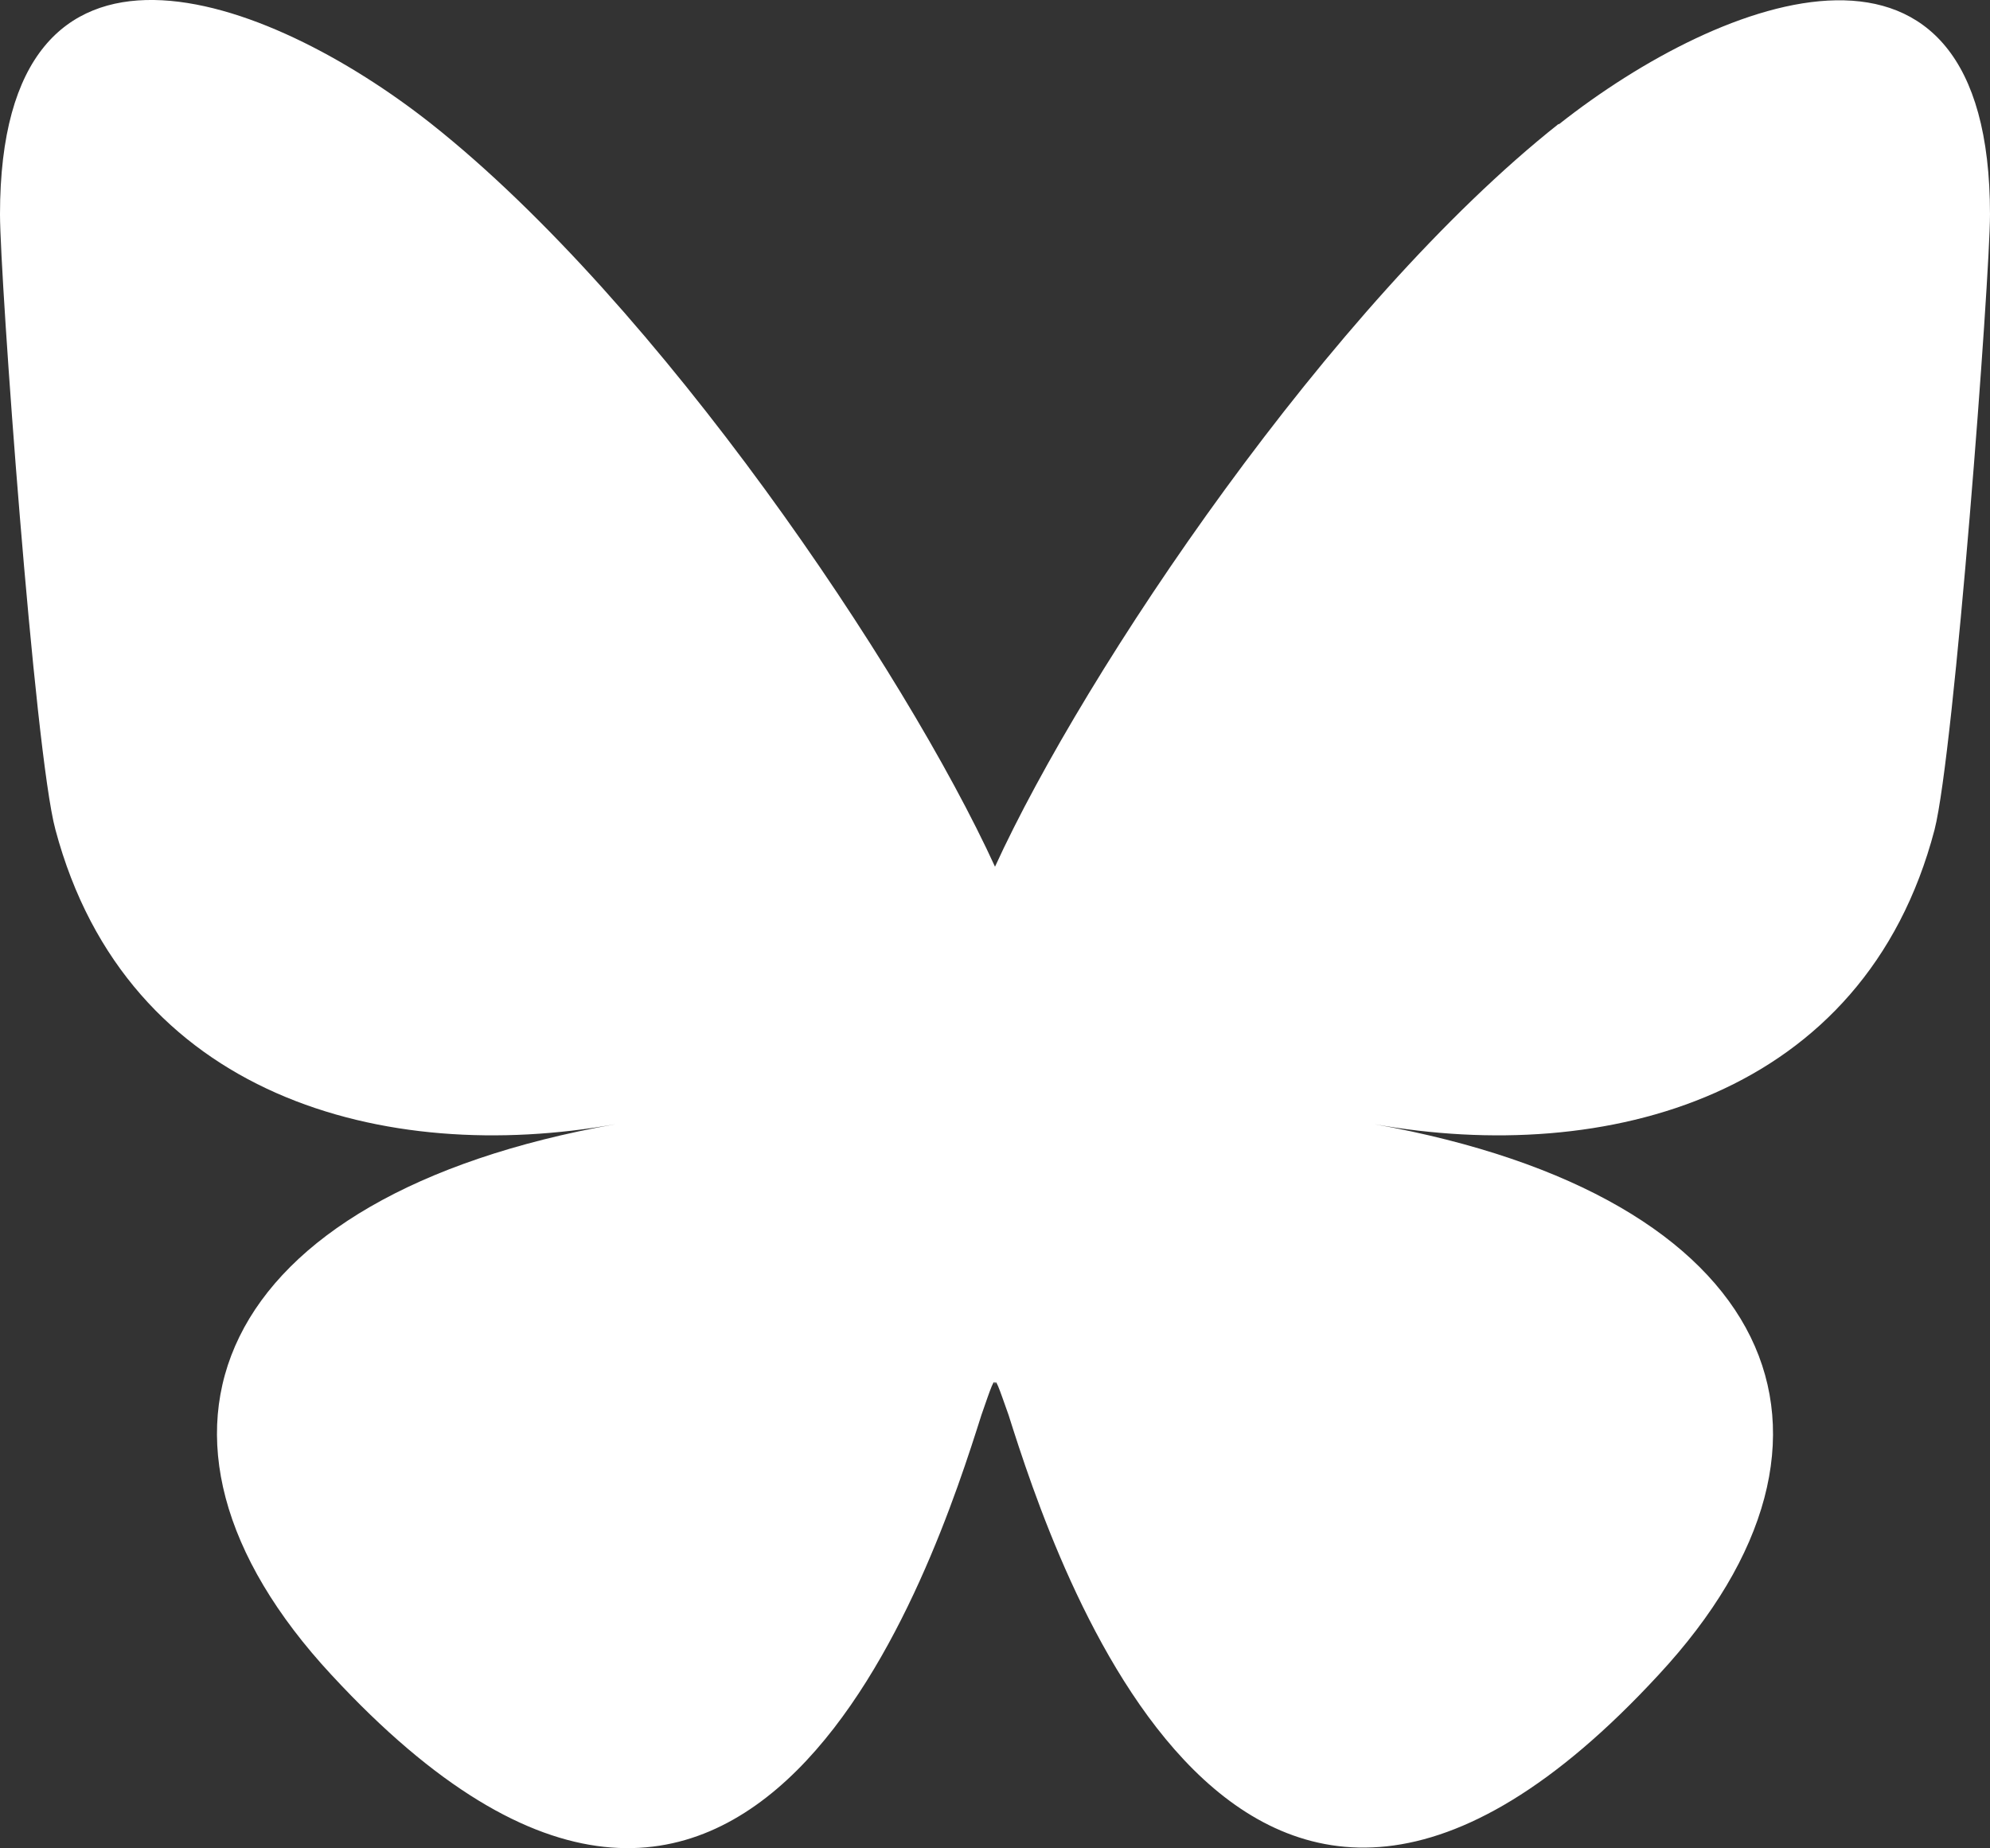 <?xml version="1.0" encoding="UTF-8"?> <svg xmlns="http://www.w3.org/2000/svg" id="Layer_1" width="32.3" height="30" viewBox="0 0 32.3 30"><rect x="0" y="0" width="32.3" height="30" fill="#333333" stroke="none"/><path d="M25.3,2.01c-3.7,2.93-7.69,8.87-9.15,12.06-1.46-3.19-5.45-9.13-9.15-12.06C4.33-.1,0-1.73,0,3.48c0,1.03.56,8.74.9,9.99,1.16,4.35,5.36,5.45,9.09,4.78-6.53,1.16-8.21,5.06-4.61,8.94,6.83,7.39,9.8-1.85,10.55-4.22.15-.43.22-.65.22-.47,0-.17.06.02.22.47.75,2.37,3.75,11.59,10.55,4.22,3.6-3.88,1.92-7.77-4.61-8.94,3.75.67,7.95-.43,9.09-4.78.32-1.25.9-8.96.9-9.99,0-5.21-4.33-3.57-7-1.46h0Z" fill="#fff"></path></svg> 